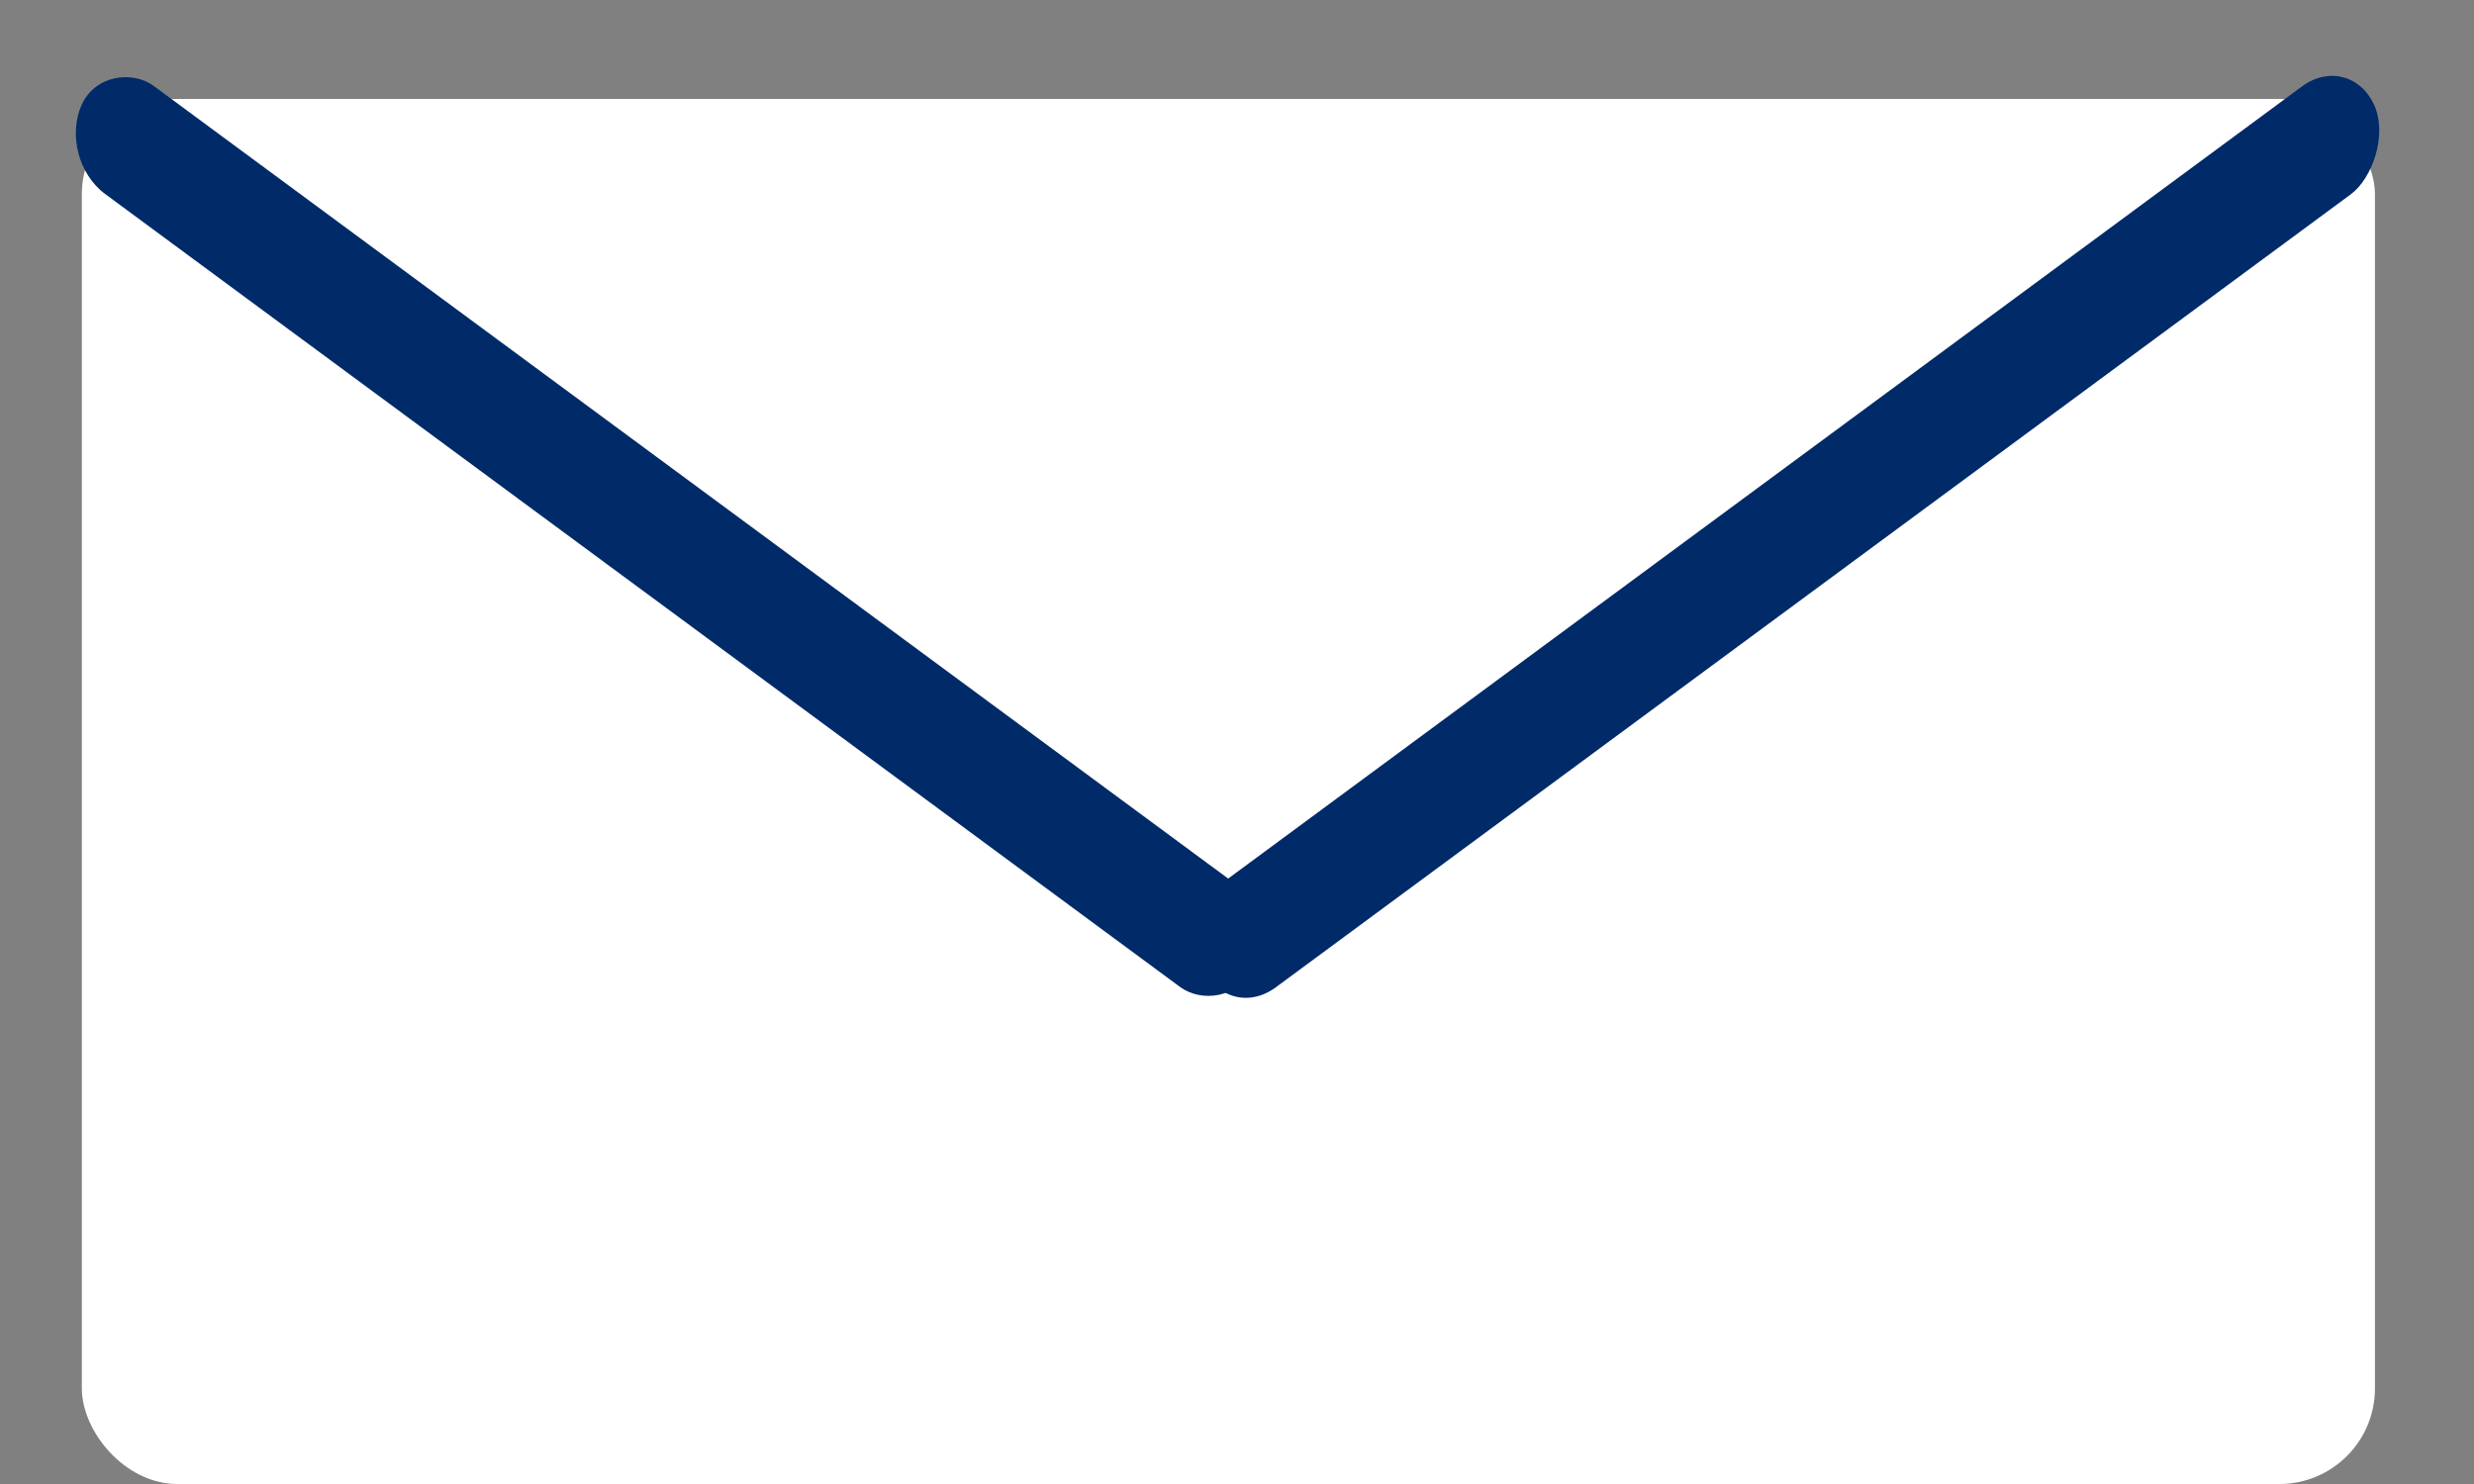 <svg width="25" height="15" viewBox="0 0 25 15" fill="none" xmlns="http://www.w3.org/2000/svg">
<rect x="0" y="0" width="25" height="15" fill="#808080" stroke="none"/>
<rect x="0.827" y="1" width="23.172" height="14" rx="0.966" fill="white"/>
<rect width="1.197" height="14.694" rx="0.599" transform="matrix(0.412 0.911 -0.805 0.594 23.745 0.517)" fill="#002A68"/>
<rect width="1.197" height="14.694" rx="0.599" transform="matrix(-0.412 0.911 -0.805 -0.594 12.901 9.242)" fill="#002A68"/>
</svg>
